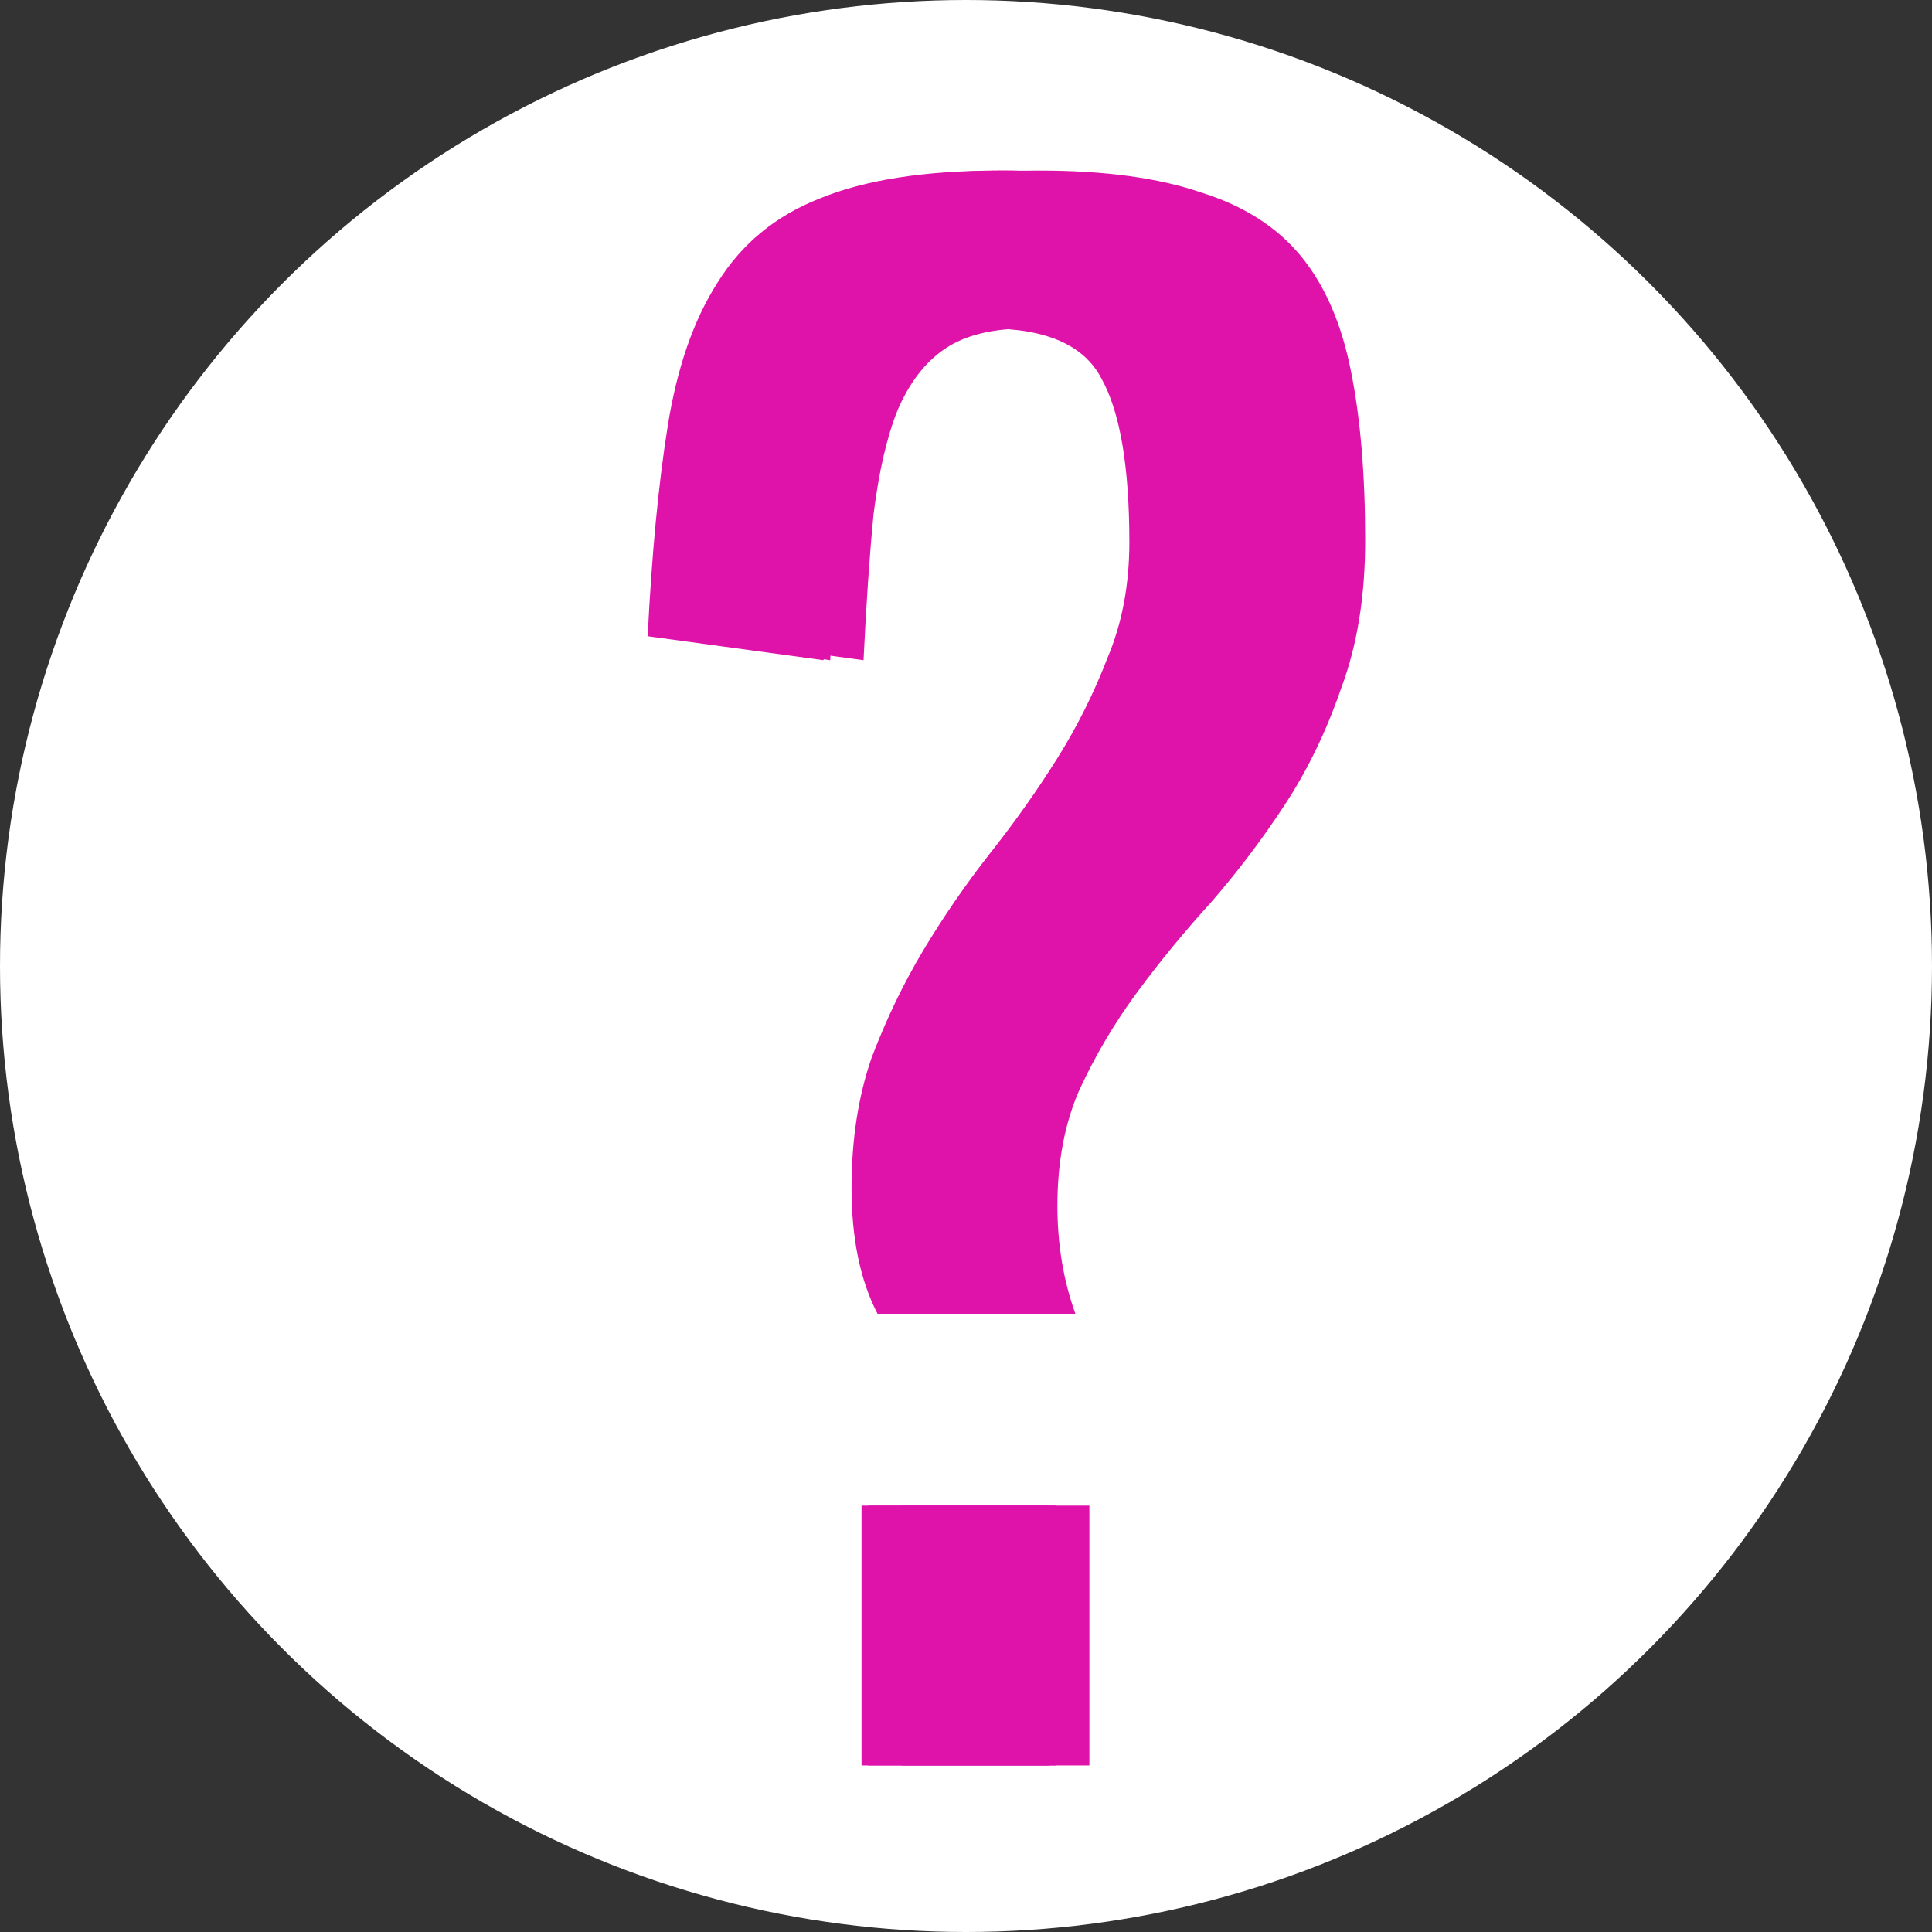 <?xml version="1.0" encoding="UTF-8"?> <svg xmlns="http://www.w3.org/2000/svg" width="29" height="29" viewBox="0 0 29 29" fill="none"><rect x="0" y="0" width="29" height="29" fill="#333333" stroke="none"/><circle cx="14.5" cy="14.5" r="14.5" fill="white"></circle><path d="M13.272 19.72C13.012 19.22 12.882 18.59 12.882 17.83C12.882 17.11 12.982 16.46 13.182 15.88C13.402 15.3 13.662 14.76 13.962 14.26C14.262 13.76 14.592 13.28 14.952 12.82C15.332 12.34 15.672 11.86 15.972 11.38C16.272 10.9 16.522 10.4 16.722 9.88C16.942 9.36 17.052 8.78 17.052 8.14C17.052 7 16.912 6.18 16.632 5.68C16.372 5.18 15.802 4.93 14.922 4.93C14.402 4.93 13.992 5.03 13.692 5.23C13.392 5.43 13.152 5.74 12.972 6.16C12.812 6.56 12.692 7.08 12.612 7.72C12.552 8.34 12.502 9.07 12.462 9.91L9.822 9.55C9.882 8.33 9.982 7.28 10.122 6.4C10.262 5.52 10.512 4.8 10.872 4.24C11.232 3.66 11.742 3.24 12.402 2.98C13.082 2.7 13.982 2.56 15.102 2.56C16.082 2.56 16.892 2.67 17.532 2.89C18.172 3.09 18.672 3.41 19.032 3.85C19.392 4.29 19.642 4.87 19.782 5.59C19.922 6.29 19.992 7.13 19.992 8.11C19.992 8.95 19.872 9.69 19.632 10.33C19.412 10.97 19.132 11.55 18.792 12.07C18.452 12.59 18.082 13.08 17.682 13.54C17.282 13.98 16.912 14.43 16.572 14.89C16.232 15.35 15.942 15.84 15.702 16.36C15.482 16.86 15.372 17.44 15.372 18.1C15.372 18.68 15.462 19.22 15.642 19.72H13.272ZM13.032 26.5V22.6H15.852V26.5H13.032Z" fill="#DF13AA"></path><path d="M13.772 19.72C13.512 19.22 13.382 18.59 13.382 17.83C13.382 17.11 13.482 16.46 13.682 15.88C13.902 15.3 14.162 14.76 14.462 14.26C14.762 13.76 15.092 13.28 15.452 12.82C15.832 12.34 16.172 11.86 16.472 11.38C16.772 10.9 17.022 10.4 17.222 9.88C17.442 9.36 17.552 8.78 17.552 8.14C17.552 7 17.412 6.18 17.132 5.68C16.872 5.18 16.302 4.93 15.422 4.93C14.902 4.93 14.492 5.03 14.192 5.23C13.892 5.43 13.652 5.74 13.472 6.16C13.312 6.56 13.192 7.08 13.112 7.72C13.052 8.34 13.002 9.07 12.962 9.91L10.322 9.55C10.382 8.33 10.482 7.28 10.622 6.4C10.762 5.52 11.012 4.8 11.372 4.24C11.732 3.66 12.242 3.24 12.902 2.98C13.582 2.7 14.482 2.56 15.602 2.56C16.582 2.56 17.392 2.67 18.032 2.89C18.672 3.09 19.172 3.41 19.532 3.85C19.892 4.29 20.142 4.87 20.282 5.59C20.422 6.29 20.492 7.13 20.492 8.11C20.492 8.95 20.372 9.69 20.132 10.33C19.912 10.97 19.632 11.55 19.292 12.07C18.952 12.59 18.582 13.08 18.182 13.54C17.782 13.98 17.412 14.43 17.072 14.89C16.732 15.35 16.442 15.84 16.202 16.36C15.982 16.86 15.872 17.44 15.872 18.1C15.872 18.68 15.962 19.22 16.142 19.72H13.772ZM13.532 26.5V22.6H16.352V26.5H13.532Z" fill="#DF13AA"></path><path d="M13.172 19.72C12.912 19.22 12.782 18.59 12.782 17.83C12.782 17.11 12.882 16.46 13.082 15.88C13.302 15.3 13.562 14.76 13.862 14.26C14.162 13.76 14.492 13.28 14.852 12.82C15.232 12.34 15.572 11.86 15.872 11.38C16.172 10.9 16.422 10.4 16.622 9.88C16.842 9.36 16.952 8.78 16.952 8.14C16.952 7 16.812 6.18 16.532 5.68C16.272 5.18 15.702 4.93 14.822 4.93C14.302 4.93 13.892 5.03 13.592 5.23C13.292 5.43 13.052 5.74 12.872 6.16C12.712 6.56 12.592 7.08 12.512 7.72C12.452 8.34 12.402 9.07 12.362 9.91L9.722 9.55C9.782 8.33 9.882 7.28 10.022 6.4C10.162 5.52 10.412 4.8 10.772 4.24C11.132 3.66 11.642 3.24 12.302 2.98C12.982 2.7 13.882 2.56 15.002 2.56C15.982 2.56 16.792 2.67 17.432 2.89C18.072 3.09 18.572 3.41 18.932 3.85C19.292 4.29 19.542 4.87 19.682 5.59C19.822 6.29 19.892 7.13 19.892 8.11C19.892 8.95 19.772 9.69 19.532 10.33C19.312 10.97 19.032 11.55 18.692 12.07C18.352 12.59 17.982 13.08 17.582 13.54C17.182 13.98 16.812 14.43 16.472 14.89C16.132 15.35 15.842 15.84 15.602 16.36C15.382 16.86 15.272 17.44 15.272 18.1C15.272 18.68 15.362 19.22 15.542 19.72H13.172ZM12.932 26.5V22.6H15.752V26.5H12.932Z" fill="#DF13AA"></path></svg> 